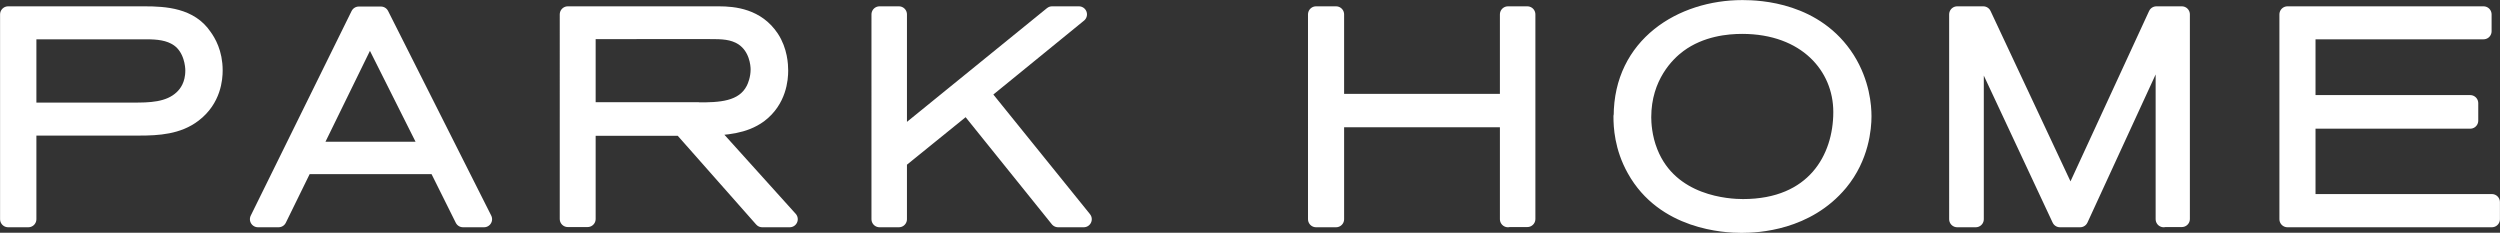 <?xml version="1.0" encoding="UTF-8"?> <svg xmlns="http://www.w3.org/2000/svg" xmlns:xlink="http://www.w3.org/1999/xlink" version="1.1" id="Слой_1" x="0px" y="0px" viewBox="0 0 1199.8 111.7" style="enable-background:new 0 0 1199.8 111.7;" xml:space="preserve"><rect x="0" y="0" width="1199.8" height="111.7" fill="#333333" stroke="none"/> <style type="text/css"> .st0{fill:#FFFFFF;stroke:#FFFFFF;stroke-width:7.73;stroke-linecap:round;stroke-linejoin:round;stroke-miterlimit:10;} </style> <g> <path class="st0" d="M3.9,6.9h65.3c10.2,0,22.1,0.8,28.7,10.6c1.8,2.5,5.1,7.8,5.1,16.3c0,3.9-0.7,13.9-10,21 c-7.5,5.8-17.1,6.4-26,6.4H13.6v44H3.9V6.9z M63.6,53.1c8.1,0,17.5,0,23.9-6.1c2.2-2.1,5.3-6.1,5.3-13.2c0-2.1-0.6-10.6-7.1-15.2 C81.1,15.4,75.5,15,70.1,15H13.6v38.1H63.6z"></path> <path class="st0" d="M222.2,105.2l-12.7-25.5h-63.3l-12.5,25.5h-9.9l48.4-98.2h10.6l49.5,98.2H222.2z M177.5,15.7L150,71.9h55.7 L177.5,15.7z"></path> <path class="st0" d="M365.8,105.2L327,61.3H282v43.8h-9.5V6.9h72.4c7.4,0,18.4,1.1,25.2,11.4c4,6.1,4.3,12.9,4.3,15.6 c0,3.9-0.7,14.2-10,21.2c-7.4,5.4-16.3,5.8-24.9,6.3l39.5,43.8H365.8z M335,53c9.9,0,21.8-0.1,26.9-10.2c0.7-1.4,2.2-5,2.2-9.5 c0-2.4-0.7-10.6-7.5-15.2c-4.9-3.2-10.3-3.2-15.9-3.2H282v38H335z"></path> <path class="st0" d="M507.8,105.2L464,50.8l-32.6,26.4v28h-9.3V6.9h9.3v59.7l73.5-59.7h12.9l-46.5,37.9l48.8,60.4H507.8z"></path> <path class="st0" d="M723.7,105.2v-48h-82.5v48h-9.6V6.9h9.6v42h82.5v-42h9.3v98.2H723.7z"></path> <path class="st0" d="M778.3,55.8c0-34.2,28.7-51.9,57.9-51.9c8.3,0,35.3,1.1,50.2,24.6c7.1,11.3,7.9,22.4,7.9,27.3 c0,5.6-1.1,19.6-11.3,31.9c-15.9,19.1-39.5,20.2-47.2,20.2c-7.9,0-37.2-1.4-51.2-26.6c-6-10.7-6.4-20.7-6.4-25.3V55.8z M883.7,53.7 c0-21.8-17-41.3-47.6-41.3c-7.2,0-19.8,1.1-30.5,9c-5.7,4.2-17,15.3-17,34.9c0,2.6,0.3,9.6,3.2,16.8c9.9,24.9,37.7,26.3,44.7,26.3 c34.2,0,47.2-23.4,47.2-45.6V53.7z"></path> <path class="st0" d="M1038.4,105.2V18.1l-40.1,87.1h-9.7l-40.4-86.3v86.3h-8.9V6.9h12.5l41.9,89.3l41.2-89.3h12.2v98.2H1038.4z"></path> <path class="st0" d="M1097.8,105.2V6.9h94.1V15h-84.5v34.5h78.1v8.4h-78.1V97h88.5v8.2H1097.8z"></path> </g> </svg> 